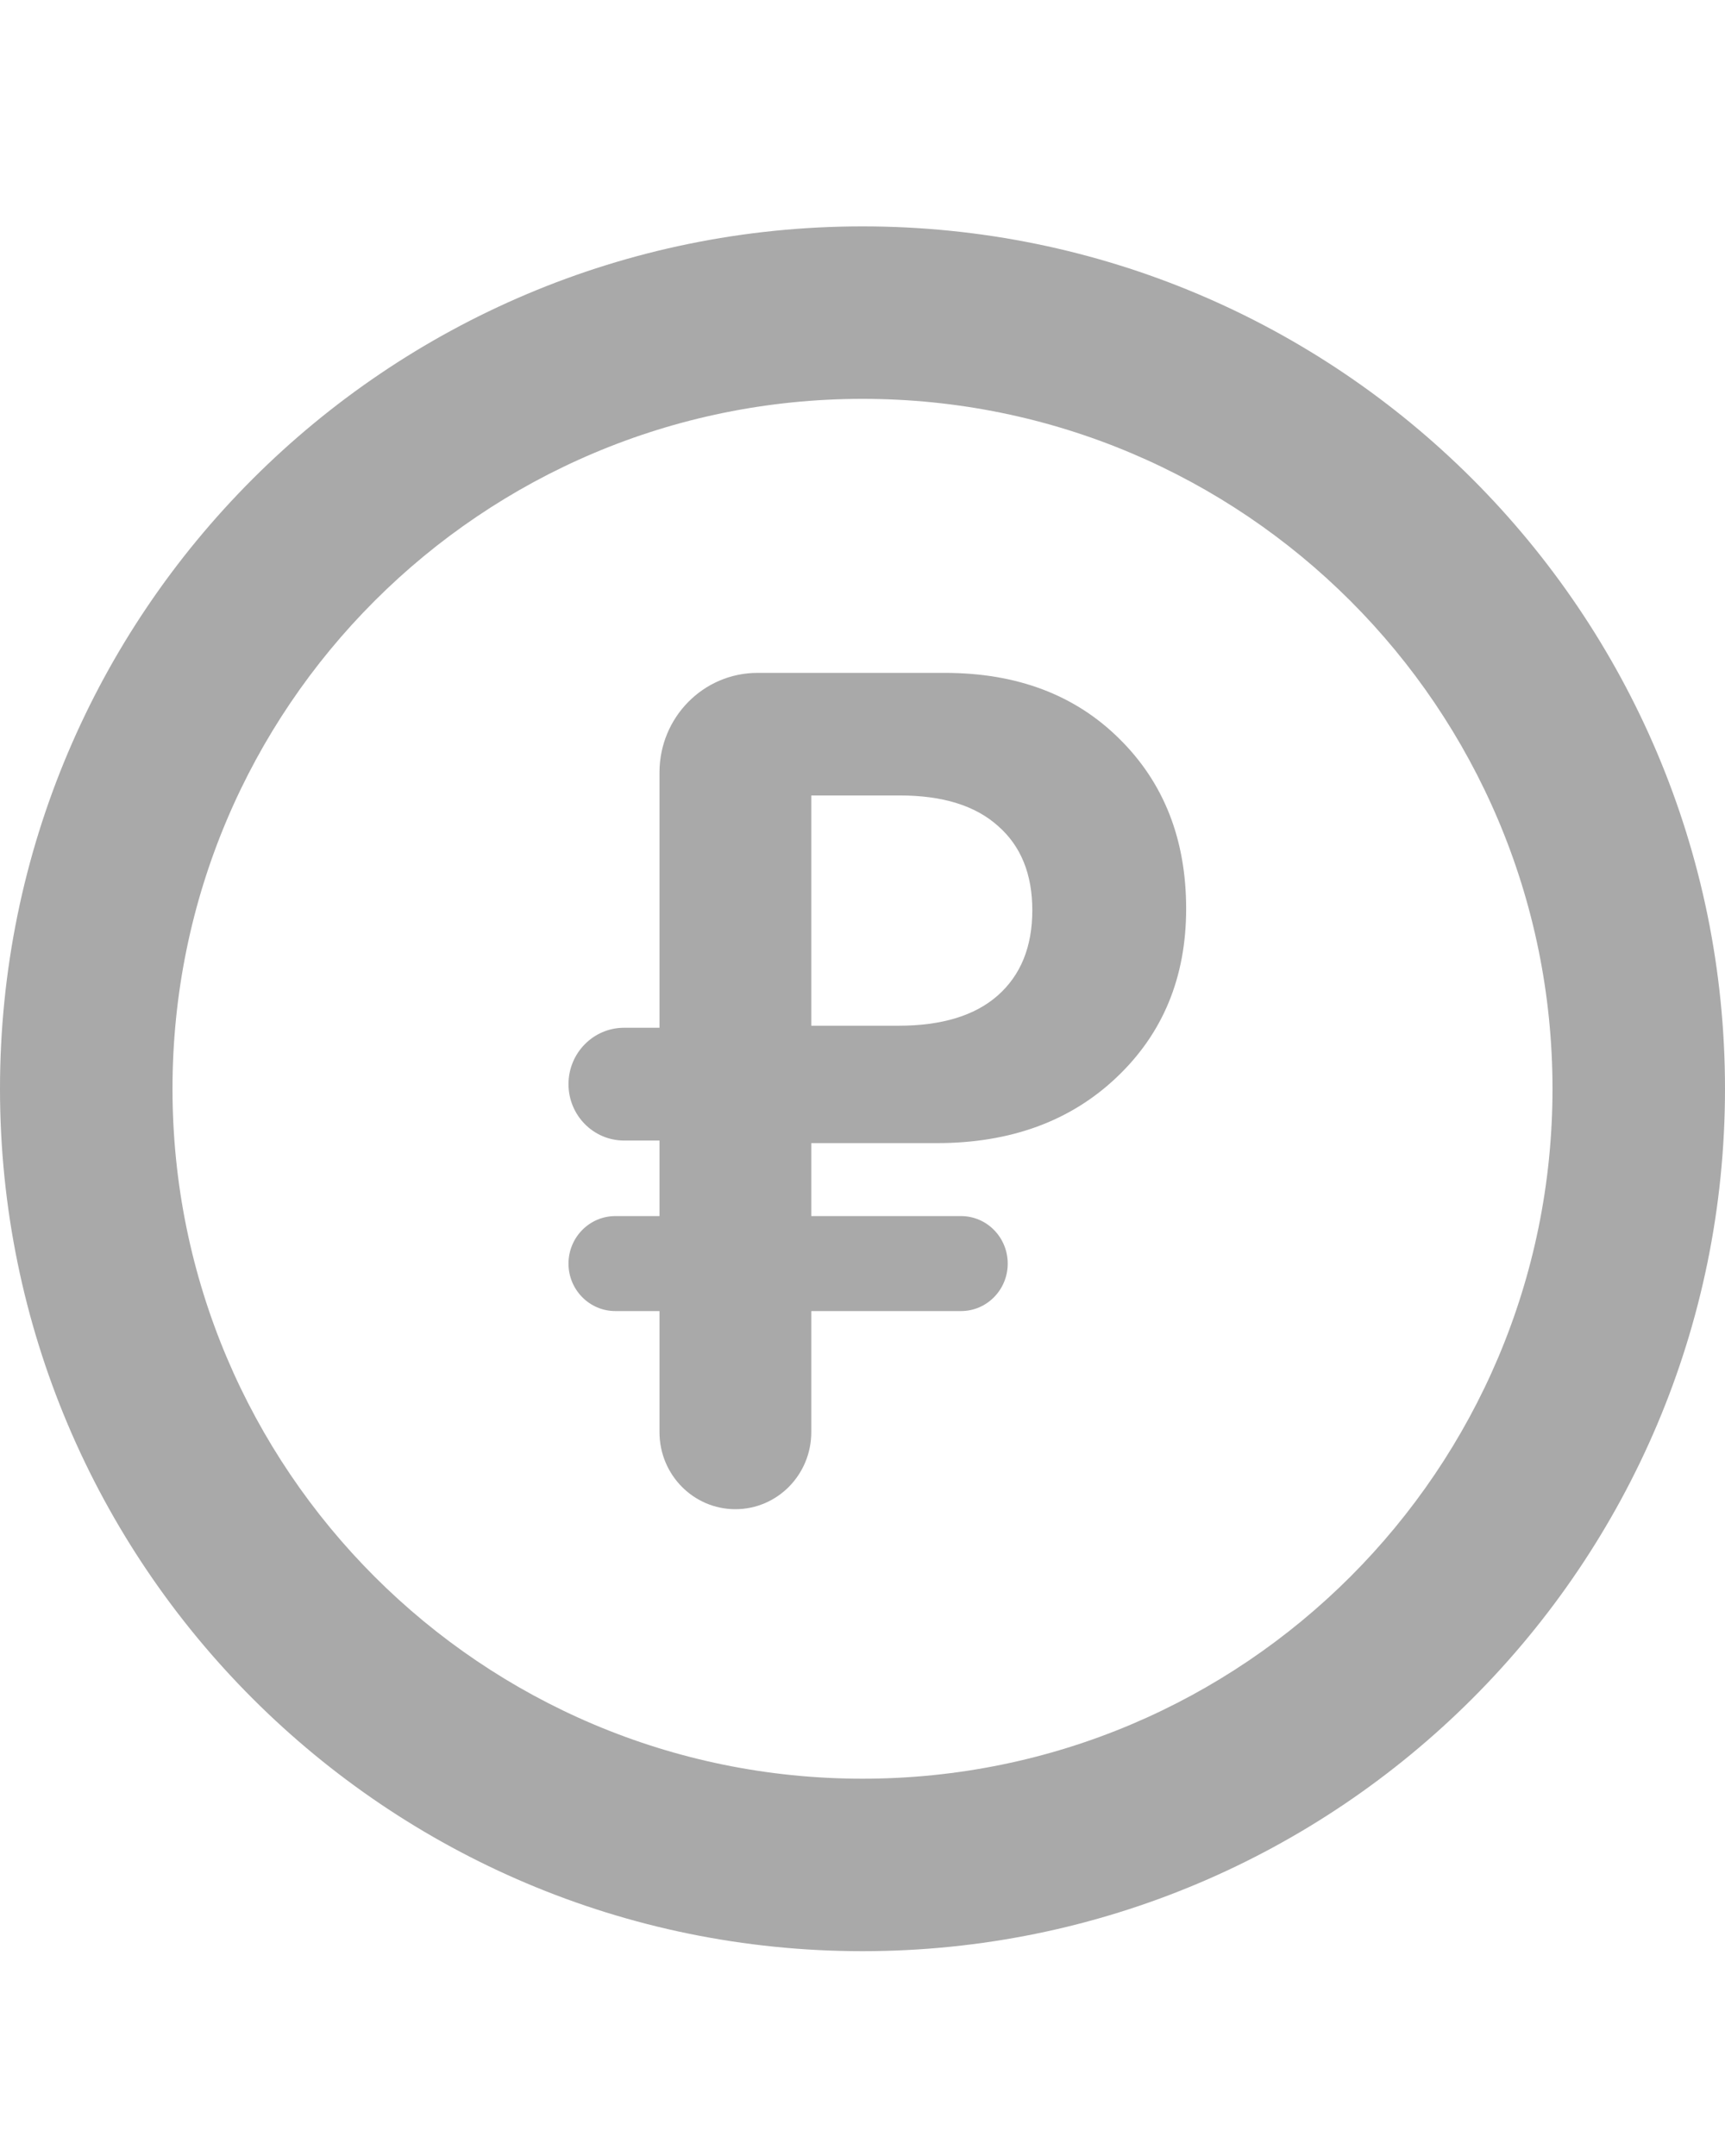 <svg width="16" height="20" viewBox="0 0 16 20" fill="none" xmlns="http://www.w3.org/2000/svg">
<rect width="16" height="20" fill="white"/>
<path fill-rule="evenodd" clip-rule="evenodd" d="M8 16.5C11.535 16.5 14.4 13.635 14.4 10.1C14.4 6.565 11.535 3.7 8 3.7C4.465 3.7 1.6 6.565 1.6 10.1C1.6 13.635 4.465 16.5 8 16.5ZM8 18.1C12.418 18.1 16 14.518 16 10.1C16 5.682 12.418 2.1 8 2.1C3.582 2.1 0 5.682 0 10.1C0 14.518 3.582 18.1 8 18.1Z" fill="#A9A9A9"/>
<path d="M7.525 7.379V9.515H8.336C8.736 9.515 9.043 9.421 9.254 9.235C9.468 9.046 9.575 8.782 9.575 8.444C9.575 8.11 9.47 7.849 9.258 7.663C9.047 7.473 8.743 7.379 8.345 7.379H7.525ZM9.347 11.722C9.347 11.965 9.153 12.162 8.914 12.162H7.525V13.285C7.525 13.68 7.21 14 6.821 14C6.432 14 6.117 13.68 6.117 13.285V12.162H5.707C5.468 12.162 5.273 11.965 5.273 11.722C5.273 11.478 5.468 11.281 5.707 11.281H6.117V10.58H5.788C5.504 10.58 5.273 10.346 5.273 10.057C5.273 9.768 5.504 9.534 5.788 9.534H6.117V7.166C6.117 6.655 6.524 6.242 7.026 6.242H8.764C9.432 6.242 9.972 6.446 10.382 6.853C10.795 7.26 11.002 7.786 11.002 8.43C11.002 9.065 10.787 9.586 10.358 9.993C9.93 10.4 9.373 10.604 8.69 10.604H7.525V11.281H8.914C9.153 11.281 9.347 11.478 9.347 11.722Z" fill="#A9A9A9"/>
</svg>

